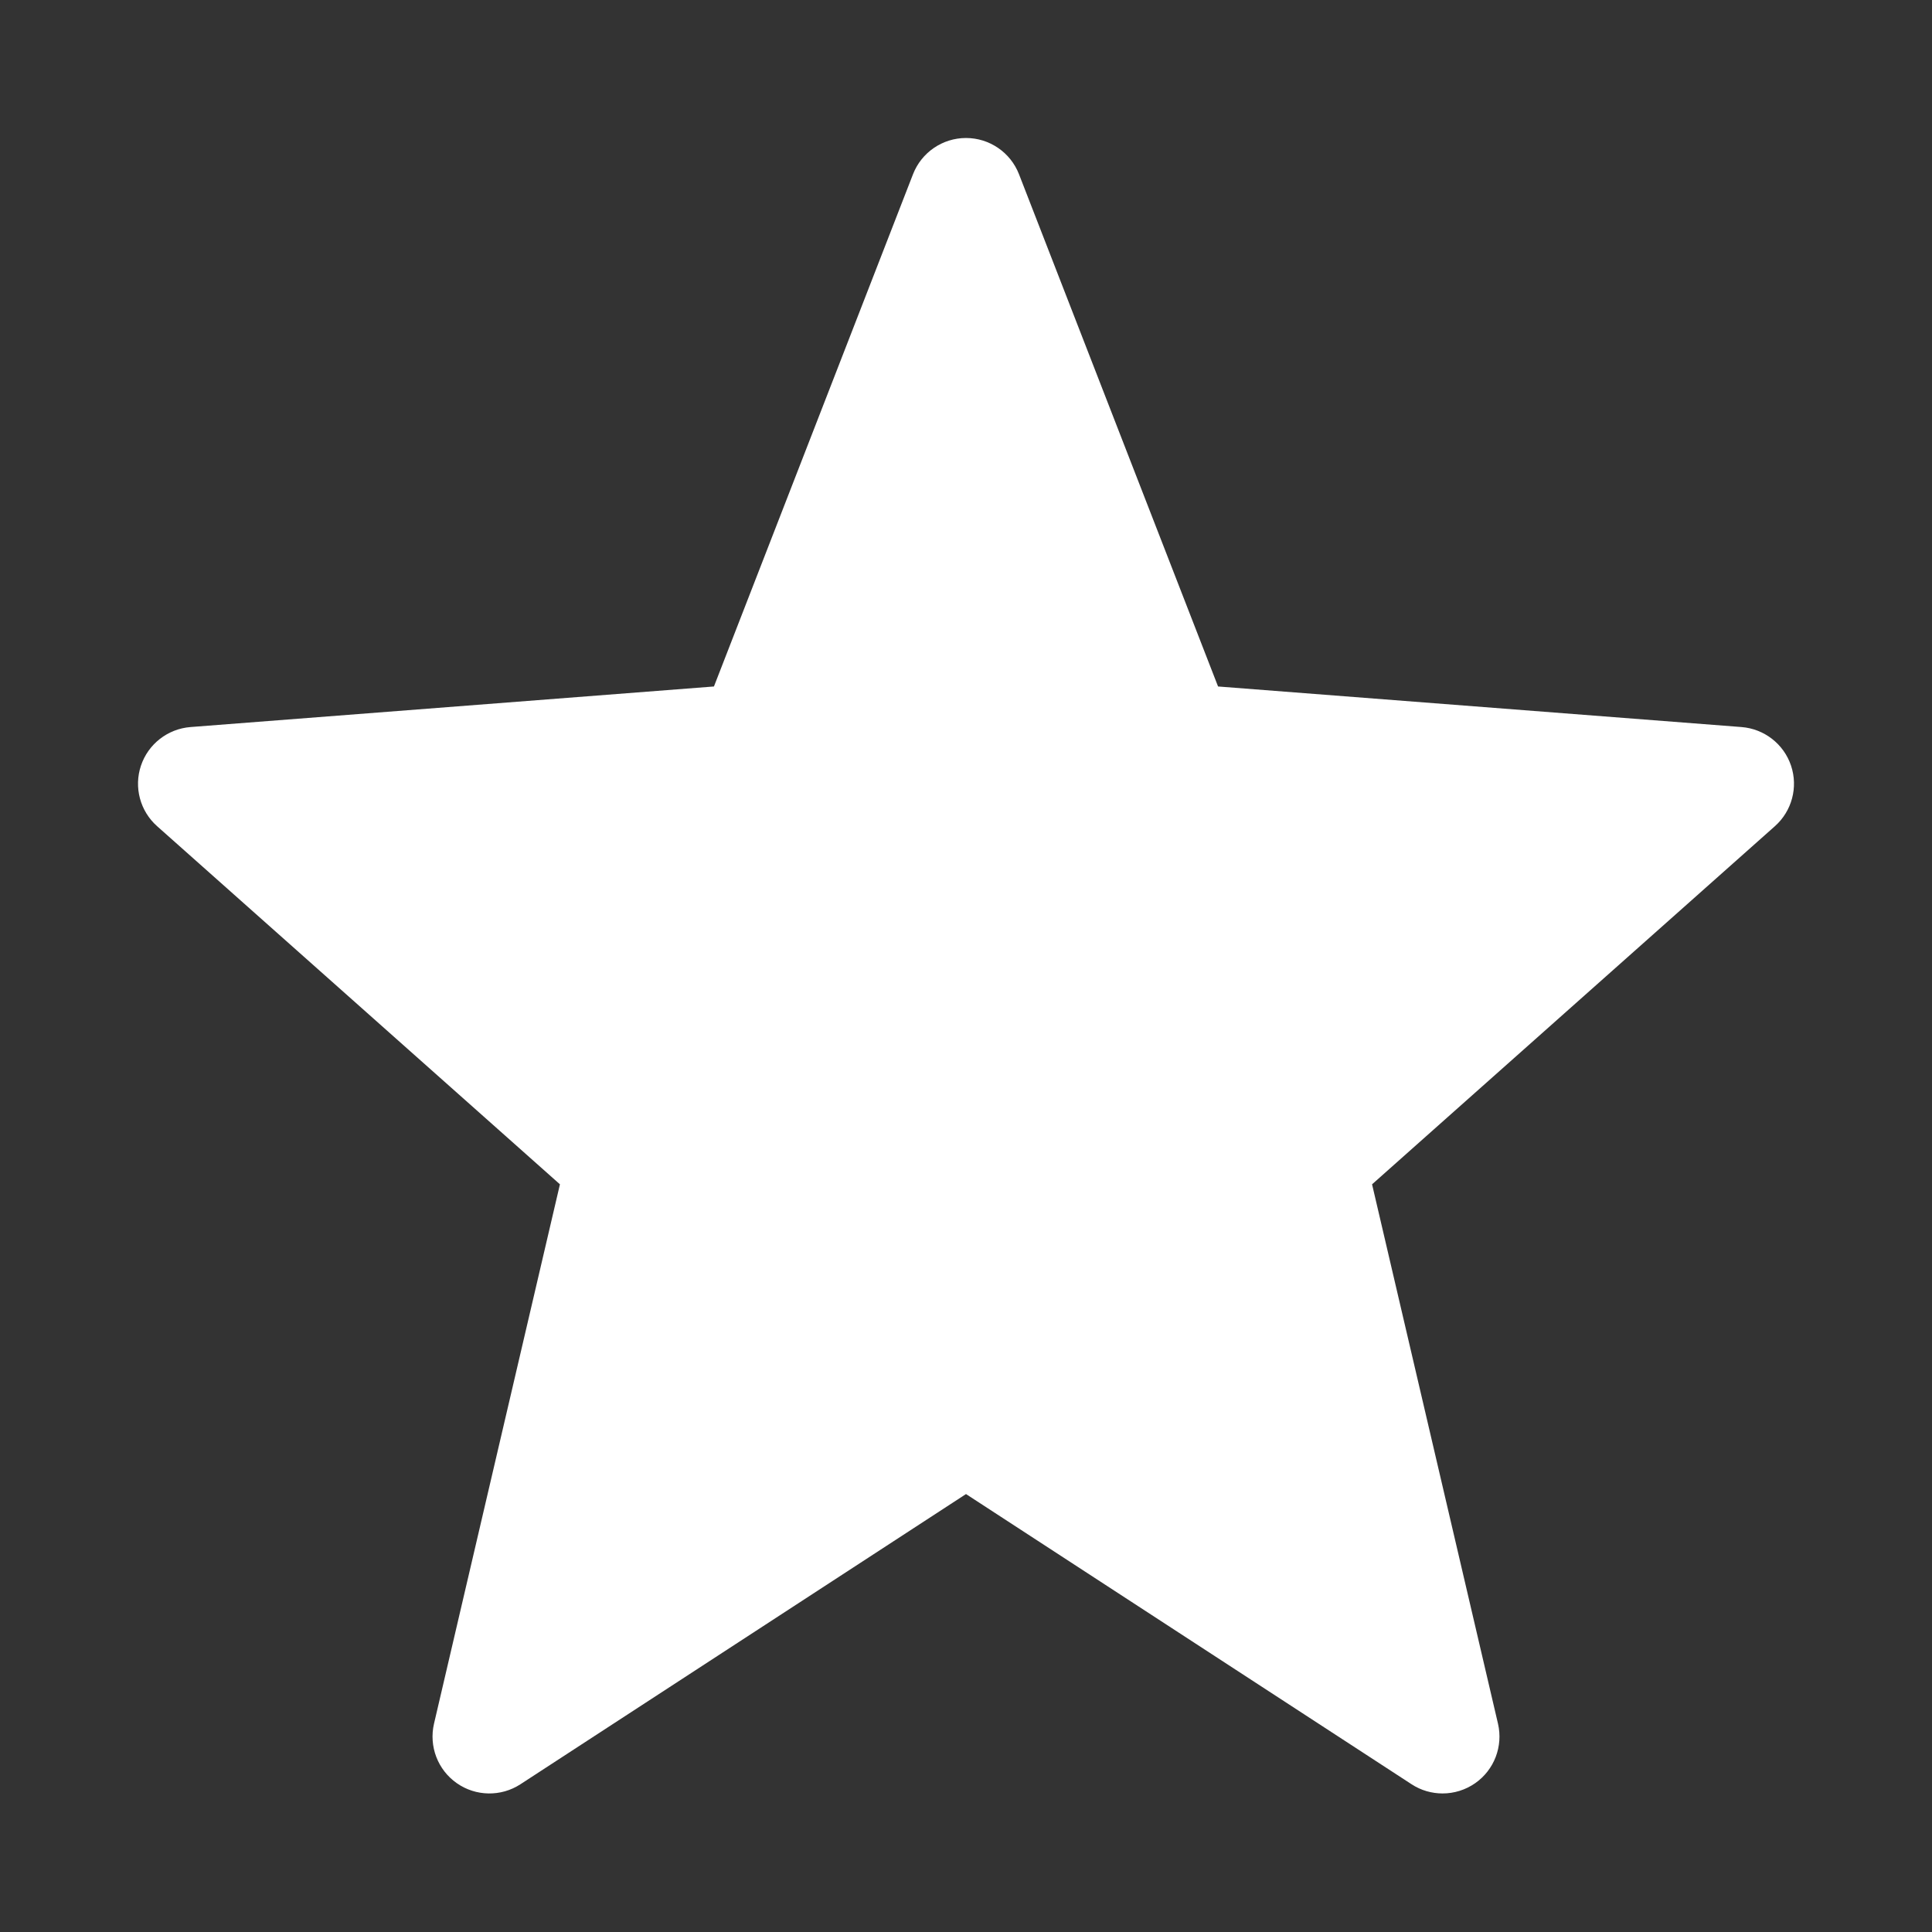 <?xml version="1.0" encoding="UTF-8"?>
<svg width="28px" height="28px" viewBox="0 0 28 28" version="1.1" xmlns="http://www.w3.org/2000/svg" xmlns:xlink="http://www.w3.org/1999/xlink">
    <rect x="0" y="0" width="28" height="28" fill="#333333" stroke="none"/>
    <title>star</title>
    <g id="star" stroke="none" stroke-width="1" fill="none" fill-rule="evenodd">
        <g id="five-pointed-star-5" transform="translate(2, 2)" fill="#FFFFFF" fill-rule="nonzero">
            <path d="M23.957,9.096 C23.852,8.783 23.569,8.563 23.24,8.537 L15.653,7.949 L12.768,0.525 C12.645,0.209 12.34,-3.81374135e-16 12,-3.81374135e-16 C11.66,-3.81374135e-16 11.355,0.209 11.232,0.525 L8.347,7.949 L0.76,8.537 C0.431,8.563 0.148,8.783 0.043,9.096 C-0.062,9.409 0.03,9.755 0.277,9.974 L6.115,15.164 L4.29,22.981 C4.214,23.309 4.344,23.65 4.62,23.843 C4.895,24.036 5.261,24.042 5.542,23.859 L12,19.653 L18.458,23.859 C18.594,23.948 18.751,23.992 18.907,23.992 C19.073,23.992 19.238,23.942 19.38,23.843 C19.656,23.65 19.786,23.309 19.71,22.981 L17.885,15.164 L23.723,9.974 C23.97,9.755 24.062,9.409 23.957,9.096 Z" id="Path"></path>
        </g>
    </g>
</svg>